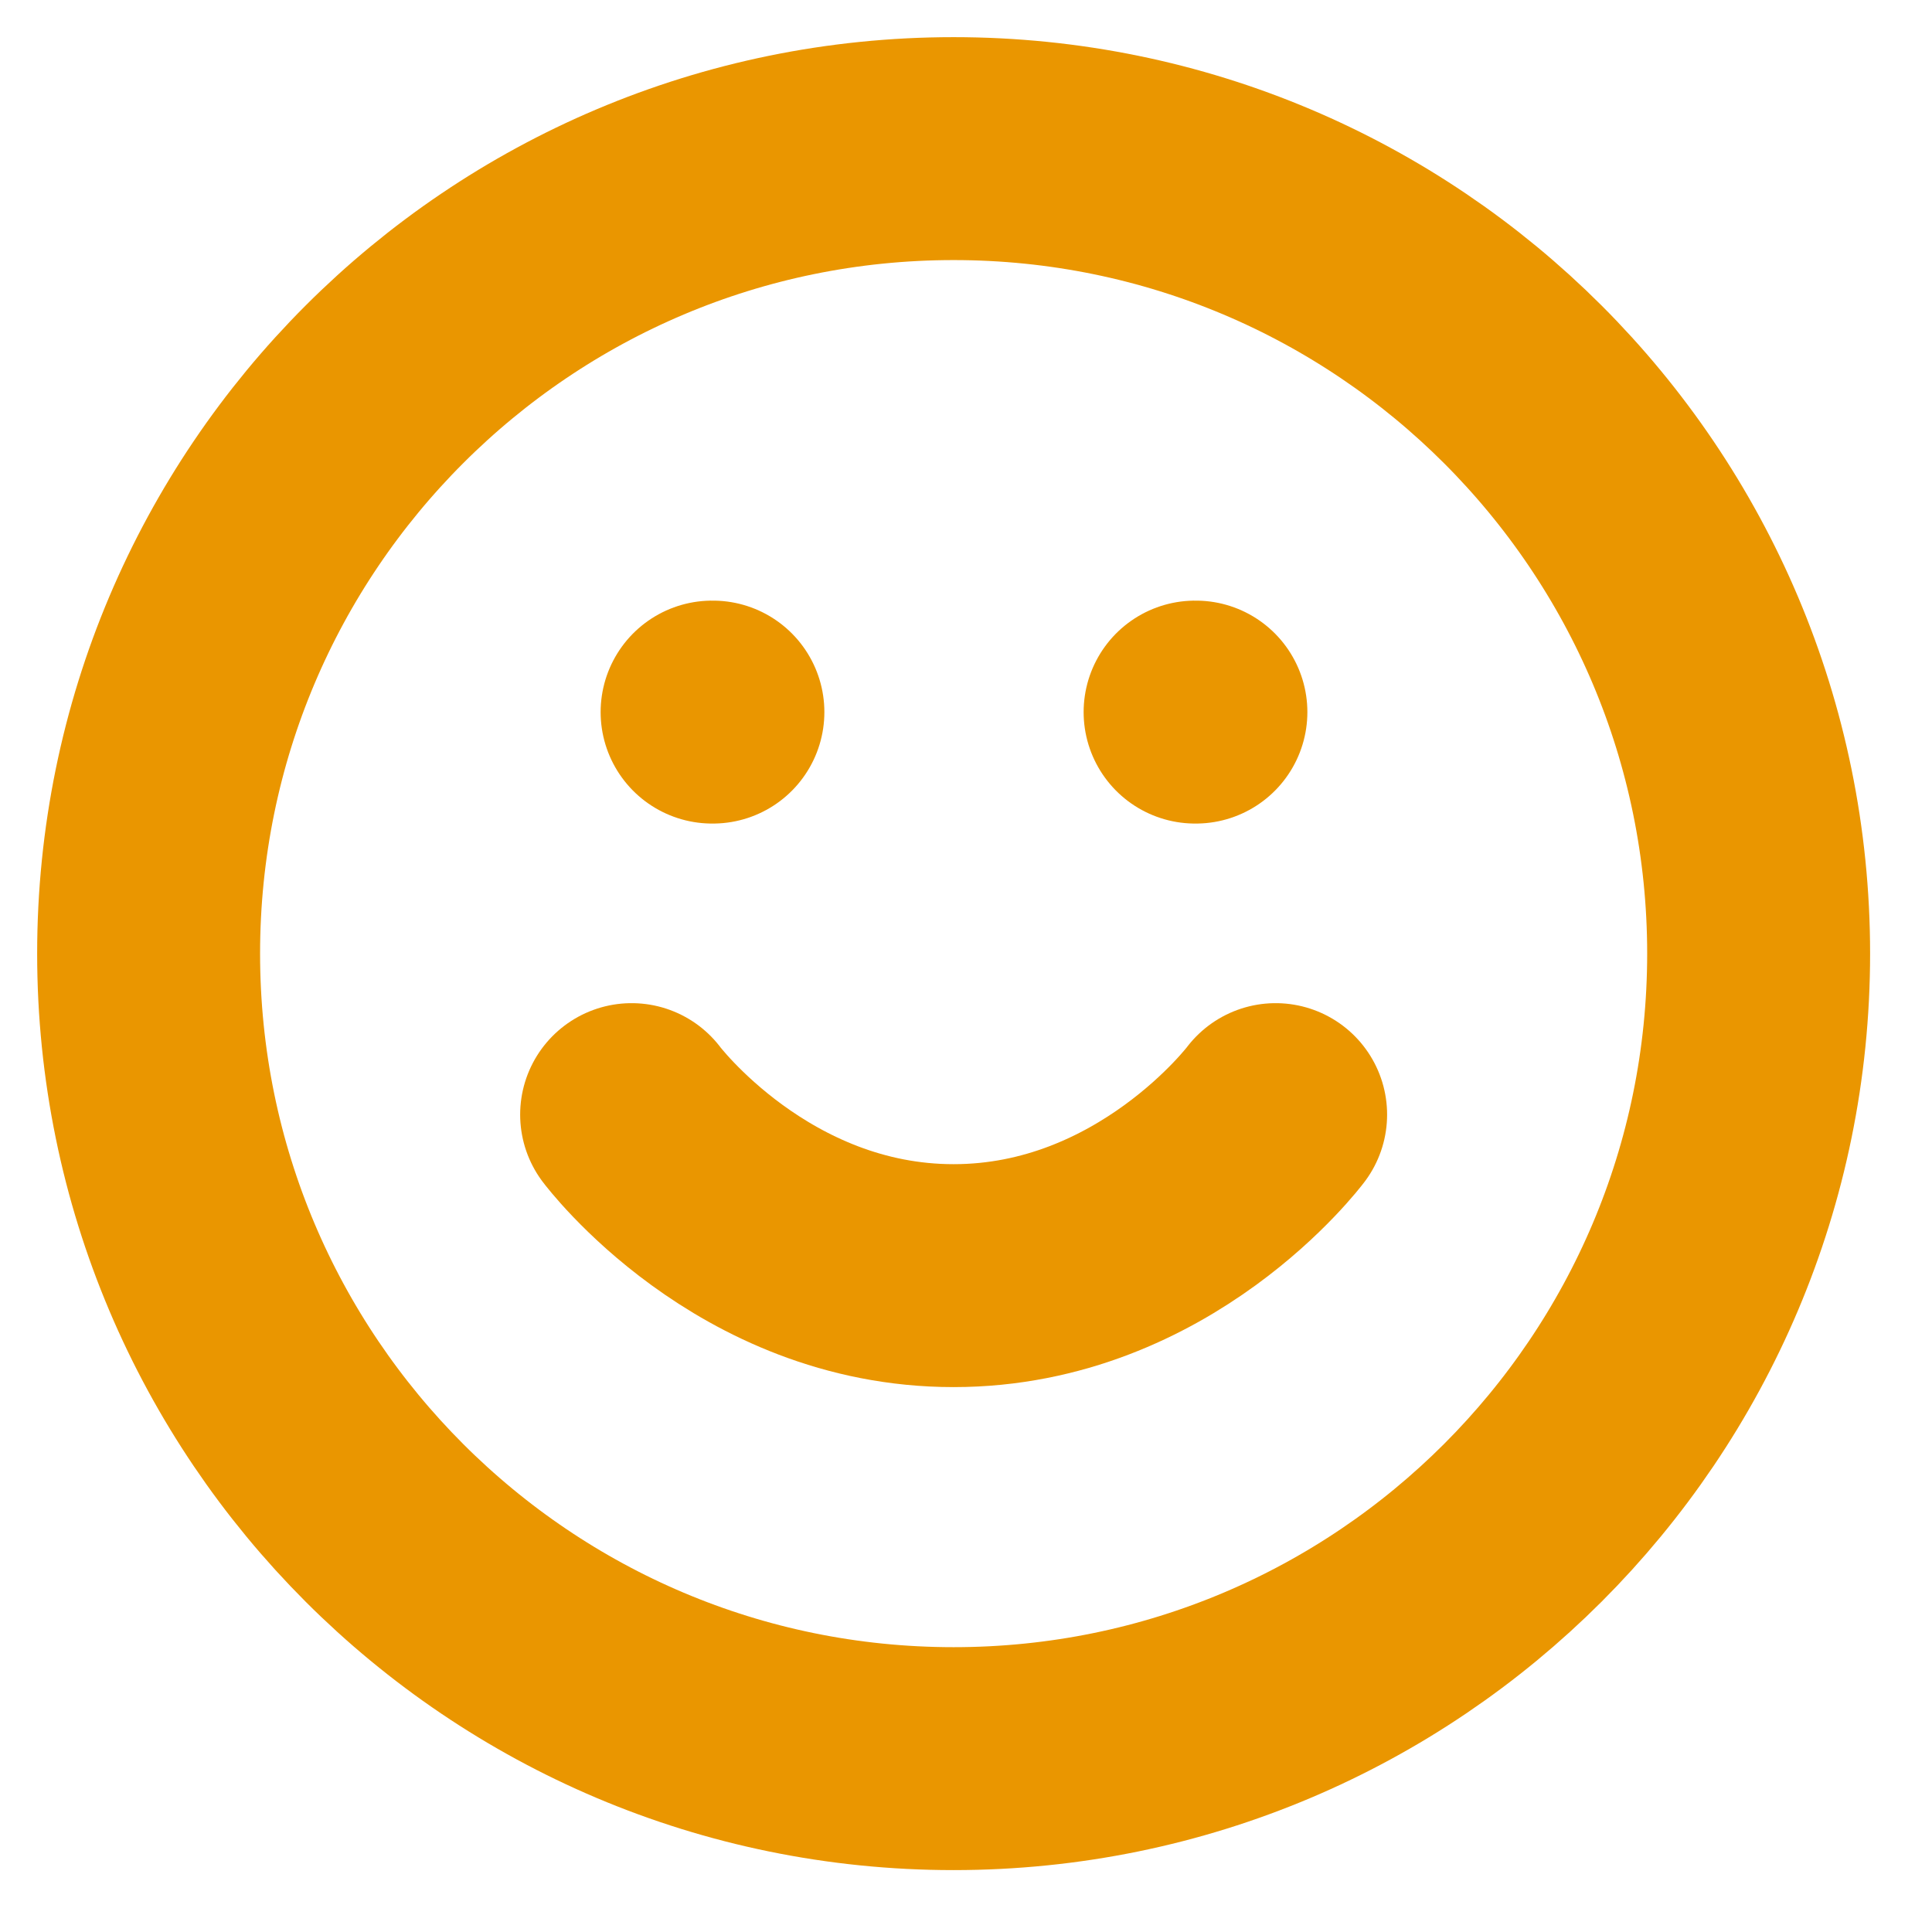 <svg width="26" height="26" viewBox="0 0 26 26" fill="none" xmlns="http://www.w3.org/2000/svg">
<path d="M12.833 23.667C18.816 23.667 23.667 18.816 23.667 12.833C23.667 6.85 18.816 2 12.833 2C6.85 2 2 6.85 2 12.833C2 18.816 6.85 23.667 12.833 23.667Z" stroke="#EA9600" stroke-width="3" stroke-linecap="round" stroke-linejoin="round"/>
<path d="M8.5 15C8.5 15 10.125 17.167 12.833 17.167C15.542 17.167 17.167 15 17.167 15" stroke="#EA9600" stroke-width="3" stroke-linecap="round" stroke-linejoin="round"/>
<path d="M9.583 9.583H9.594" stroke="#EA9600" stroke-width="3" stroke-linecap="round" stroke-linejoin="round"/>
<path d="M16.083 9.583H16.094" stroke="#EA9600" stroke-width="3" stroke-linecap="round" stroke-linejoin="round"/>
</svg>
